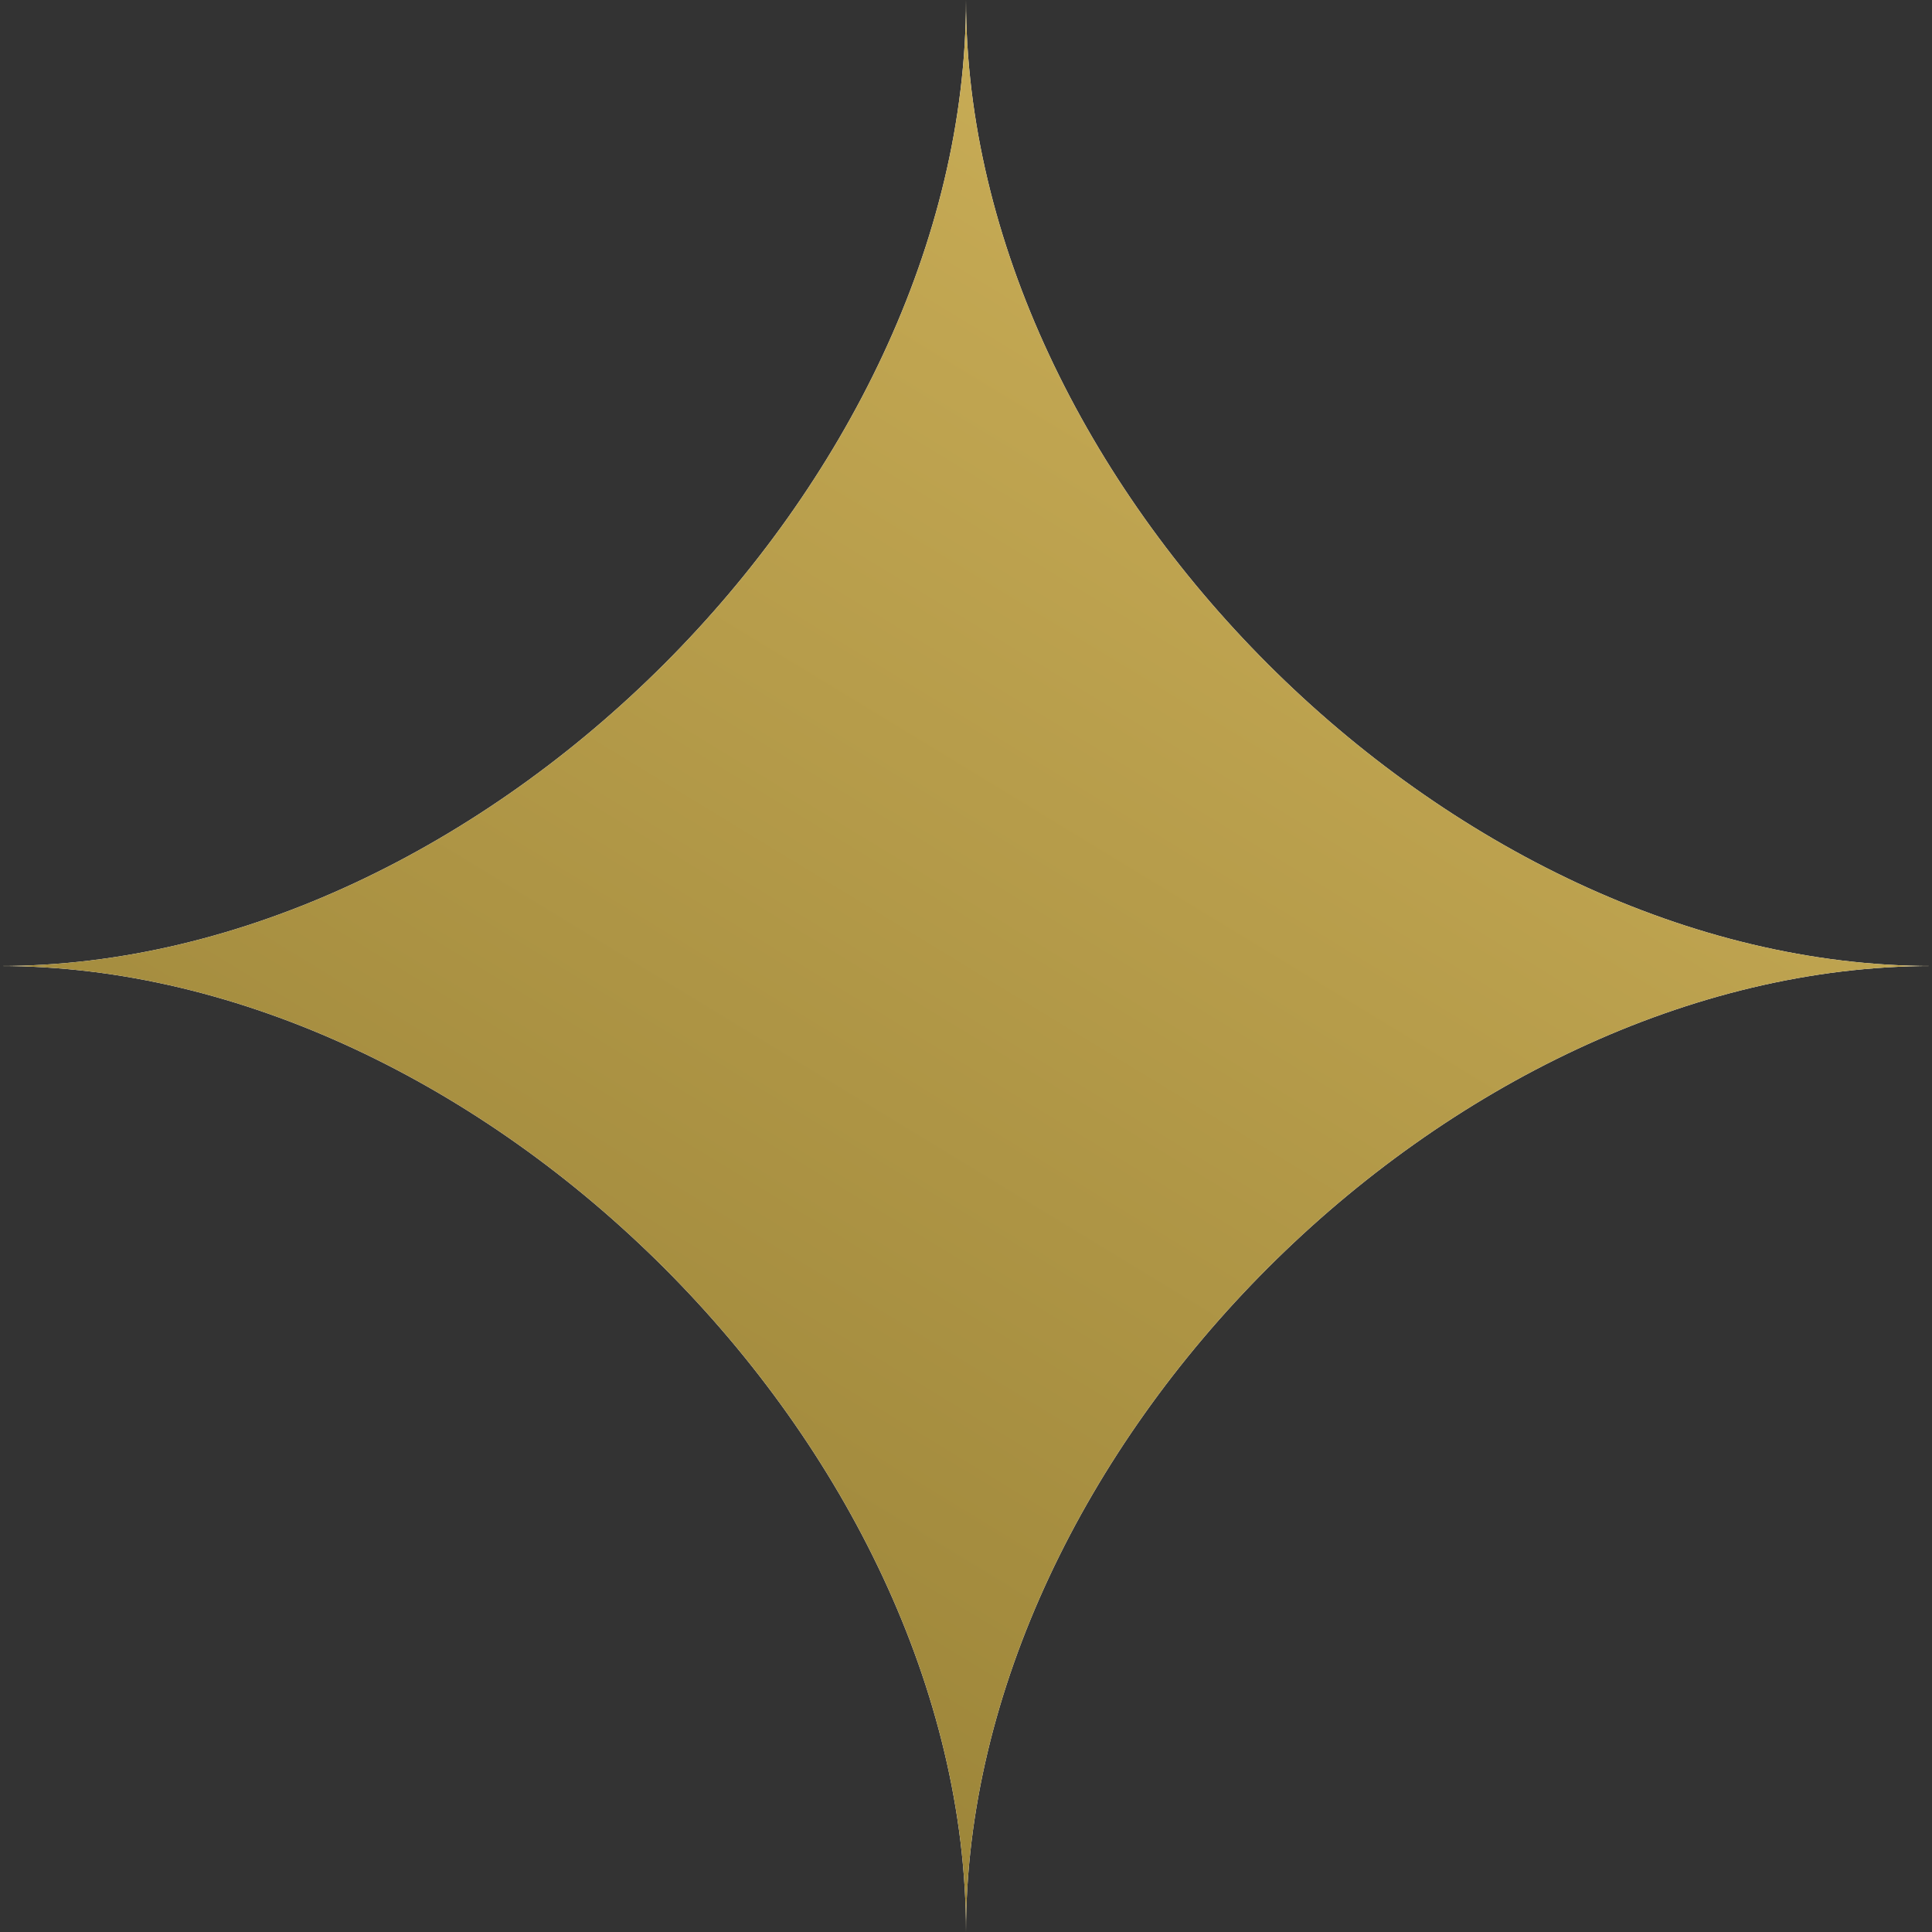 <svg width="232" height="232" viewBox="0 0 232 232" fill="none" xmlns="http://www.w3.org/2000/svg">
<rect x="0" y="0" width="232" height="232" fill="#333333" stroke="none"/>
<path d="M0 116C58 116 116 58 116 0C116 58 174 116 232 116C174 116 116 174 116 232C116 174 58 116 0 116Z" fill="white"/>
<path d="M0 116C58 116 116 58 116 0C116 58 174 116 232 116C174 116 116 174 116 232C116 174 58 116 0 116Z" fill="url(#paint0_linear_37_81)"/>
<defs>
<linearGradient id="paint0_linear_37_81" x1="116" y1="232" x2="219.028" y2="62.697" gradientUnits="userSpaceOnUse">
<stop stop-color="#9C8539"/>
<stop offset="1" stop-color="#C8AC56"/>
</linearGradient>
</defs>
</svg>

